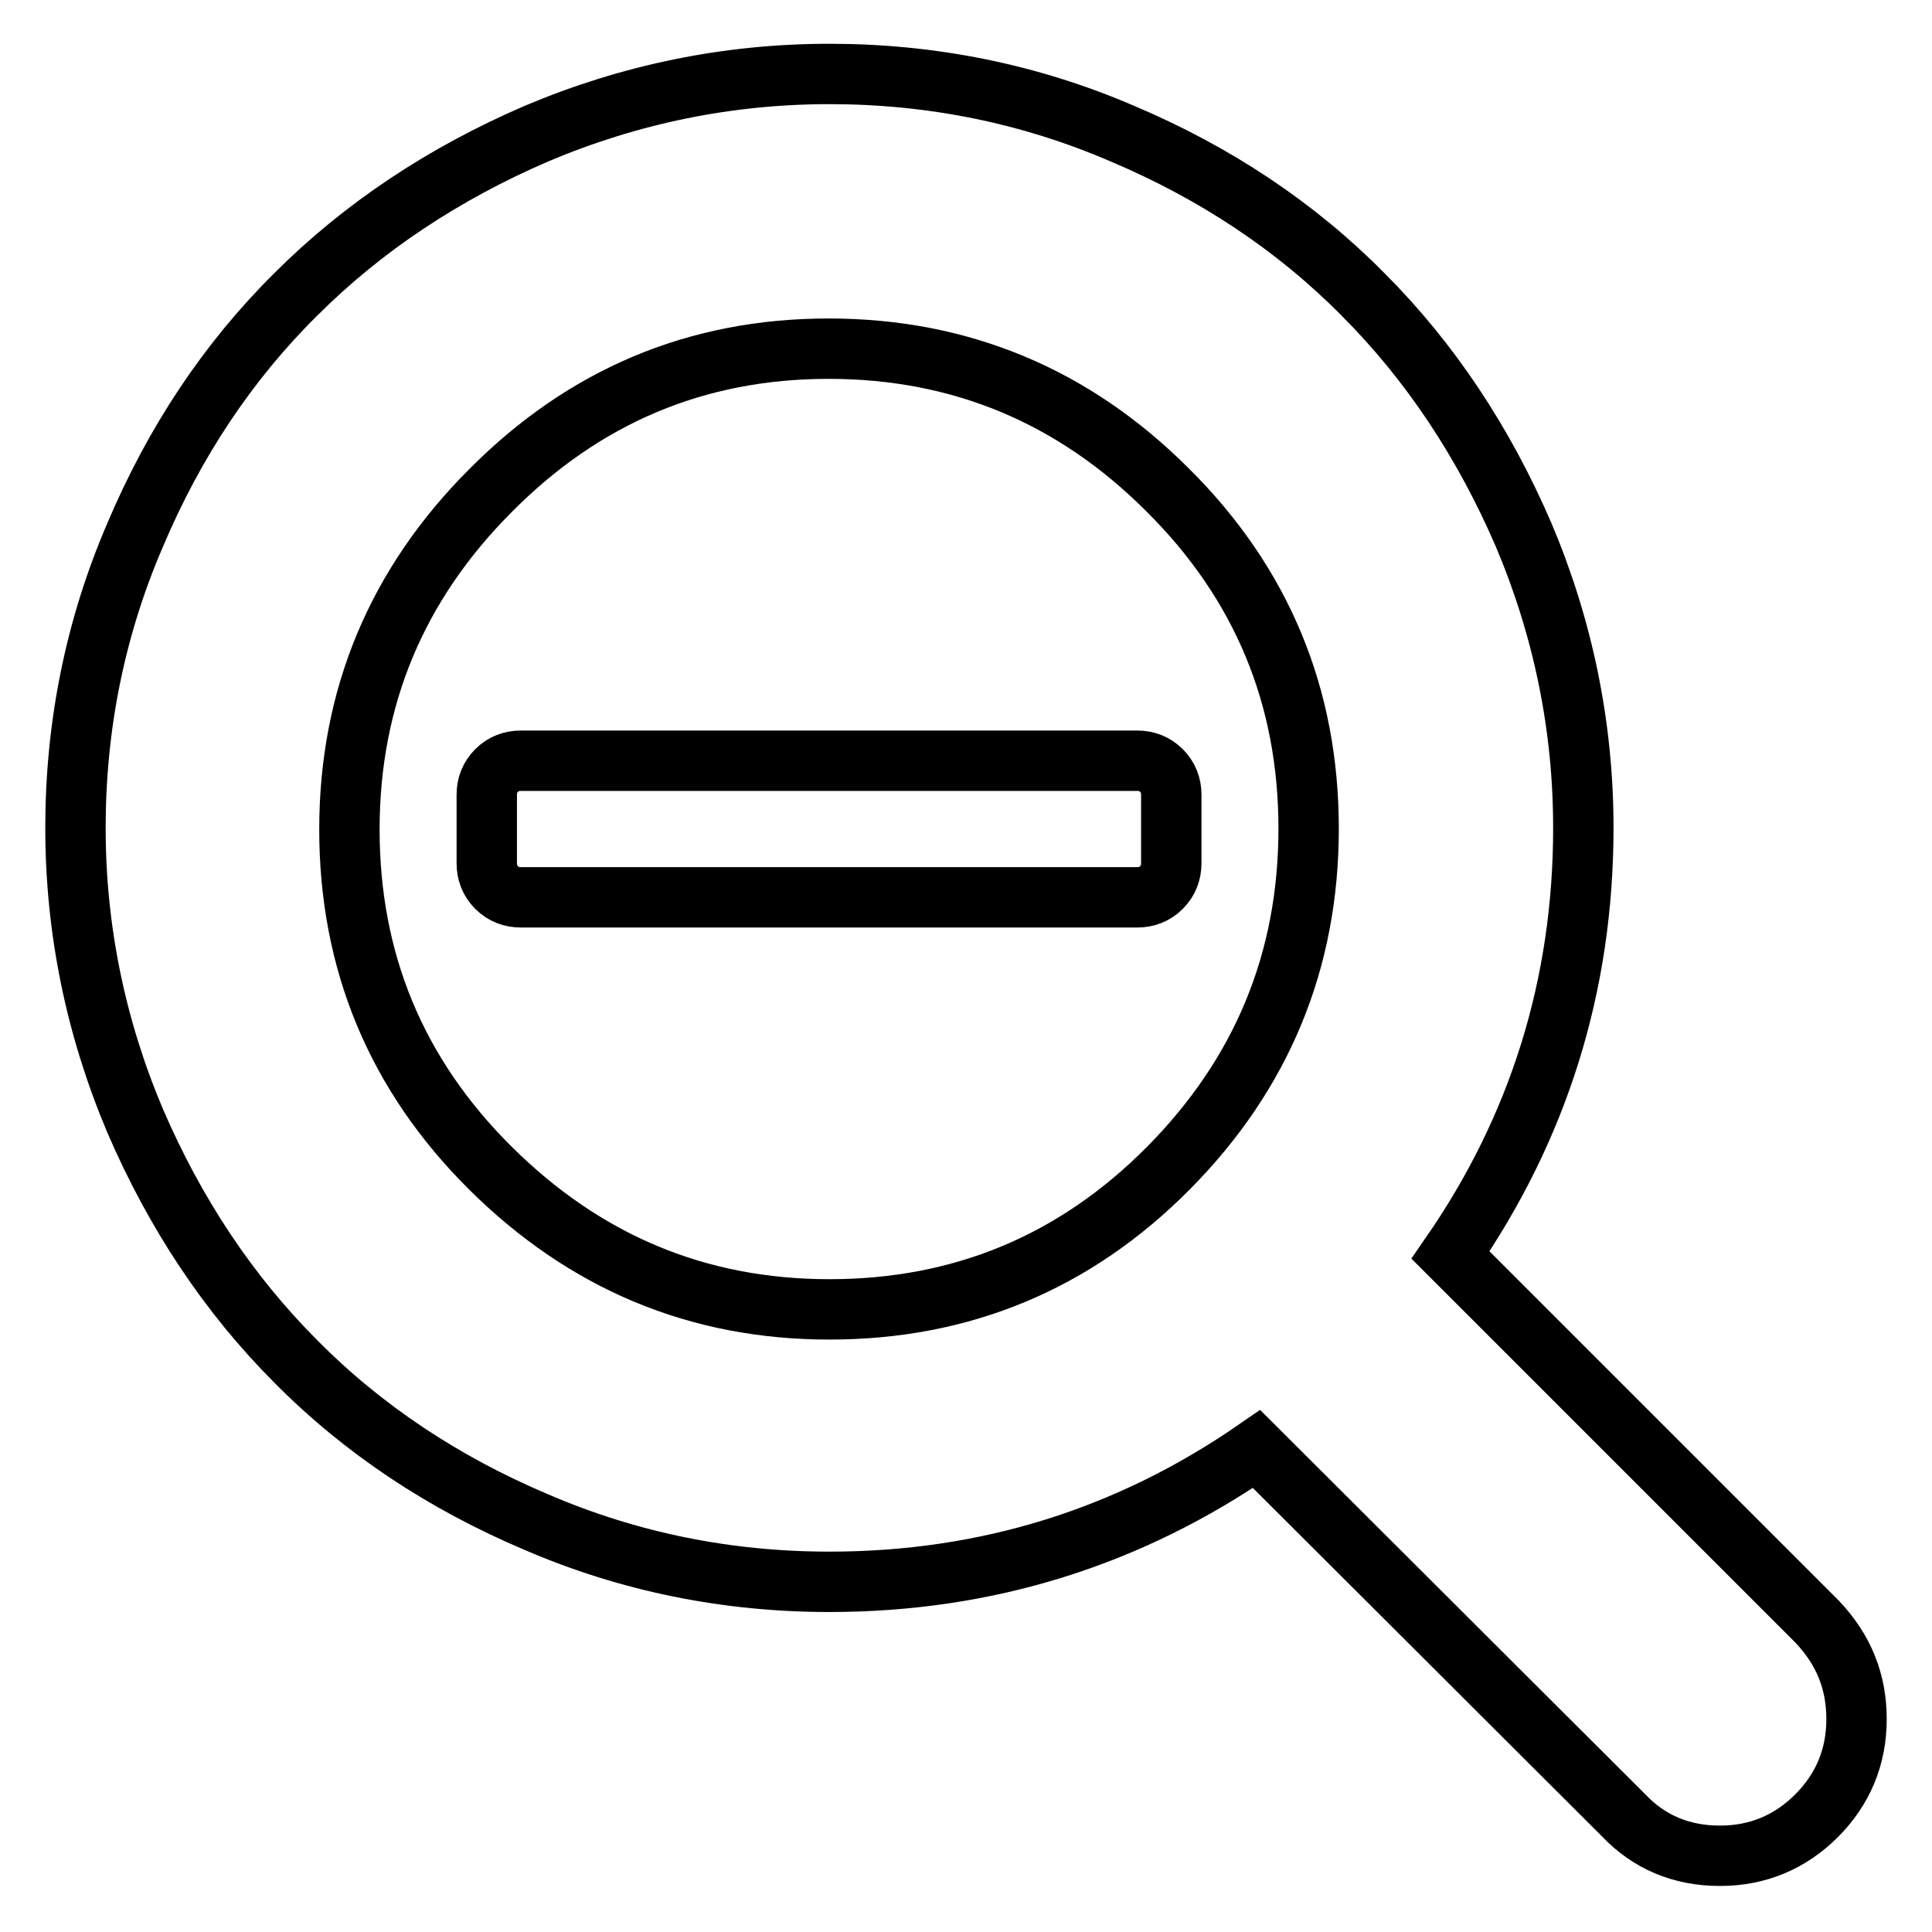 <?xml version="1.0" encoding="utf-8"?>
<!-- Svg Vector Icons : http://www.onlinewebfonts.com/icon -->
<!DOCTYPE svg PUBLIC "-//W3C//DTD SVG 1.1//EN" "http://www.w3.org/Graphics/SVG/1.1/DTD/svg11.dtd">
<svg version="1.1" xmlns="http://www.w3.org/2000/svg" xmlns:xlink="http://www.w3.org/1999/xlink" x="0px" y="0px" viewBox="0 0 256 256" enable-background="new 0 0 256 256" xml:space="preserve">
<g> <path stroke-width="8" fill-opacity="0" stroke="#000000"  d="M155.2,105.3v9.1c0,1.2-0.4,2.3-1.3,3.2s-2,1.3-3.2,1.3H69c-1.2,0-2.3-0.4-3.2-1.3s-1.3-2-1.3-3.2v-9.1 c0-1.2,0.4-2.3,1.3-3.2s2-1.3,3.2-1.3h81.7c1.2,0,2.3,0.4,3.2,1.3S155.2,104.1,155.2,105.3z M173.4,109.8 c0-17.5-6.2-32.5-18.7-44.9c-12.4-12.4-27.4-18.7-44.9-18.7S77.4,52.5,65,65c-12.4,12.4-18.7,27.4-18.7,44.9 c0,17.5,6.2,32.5,18.7,44.9s27.4,18.7,44.9,18.7s32.5-6.2,44.9-18.7S173.4,127.3,173.4,109.8z M246,227.8c0,5-1.8,9.3-5.3,12.8 c-3.5,3.5-7.8,5.3-12.8,5.3c-5.1,0-9.4-1.8-12.8-5.4l-48.6-48.5c-16.9,11.7-35.8,17.6-56.6,17.6c-13.5,0-26.5-2.6-38.8-7.9 c-12.3-5.2-23-12.3-31.9-21.3c-8.9-8.9-16-19.6-21.3-31.9c-5.2-12.3-7.9-25.3-7.9-38.8c0-13.5,2.6-26.5,7.9-38.8 c5.2-12.3,12.3-23,21.3-31.9c8.9-8.9,19.6-16,31.9-21.3c12.3-5.2,25.3-7.9,38.8-7.9s26.5,2.6,38.8,7.9c12.3,5.2,23,12.3,31.9,21.3 c8.9,8.9,16,19.6,21.3,31.9c5.2,12.3,7.9,25.3,7.9,38.8c0,20.8-5.9,39.7-17.6,56.6l48.6,48.6C244.3,218.6,246,222.8,246,227.8z"/></g>
</svg>